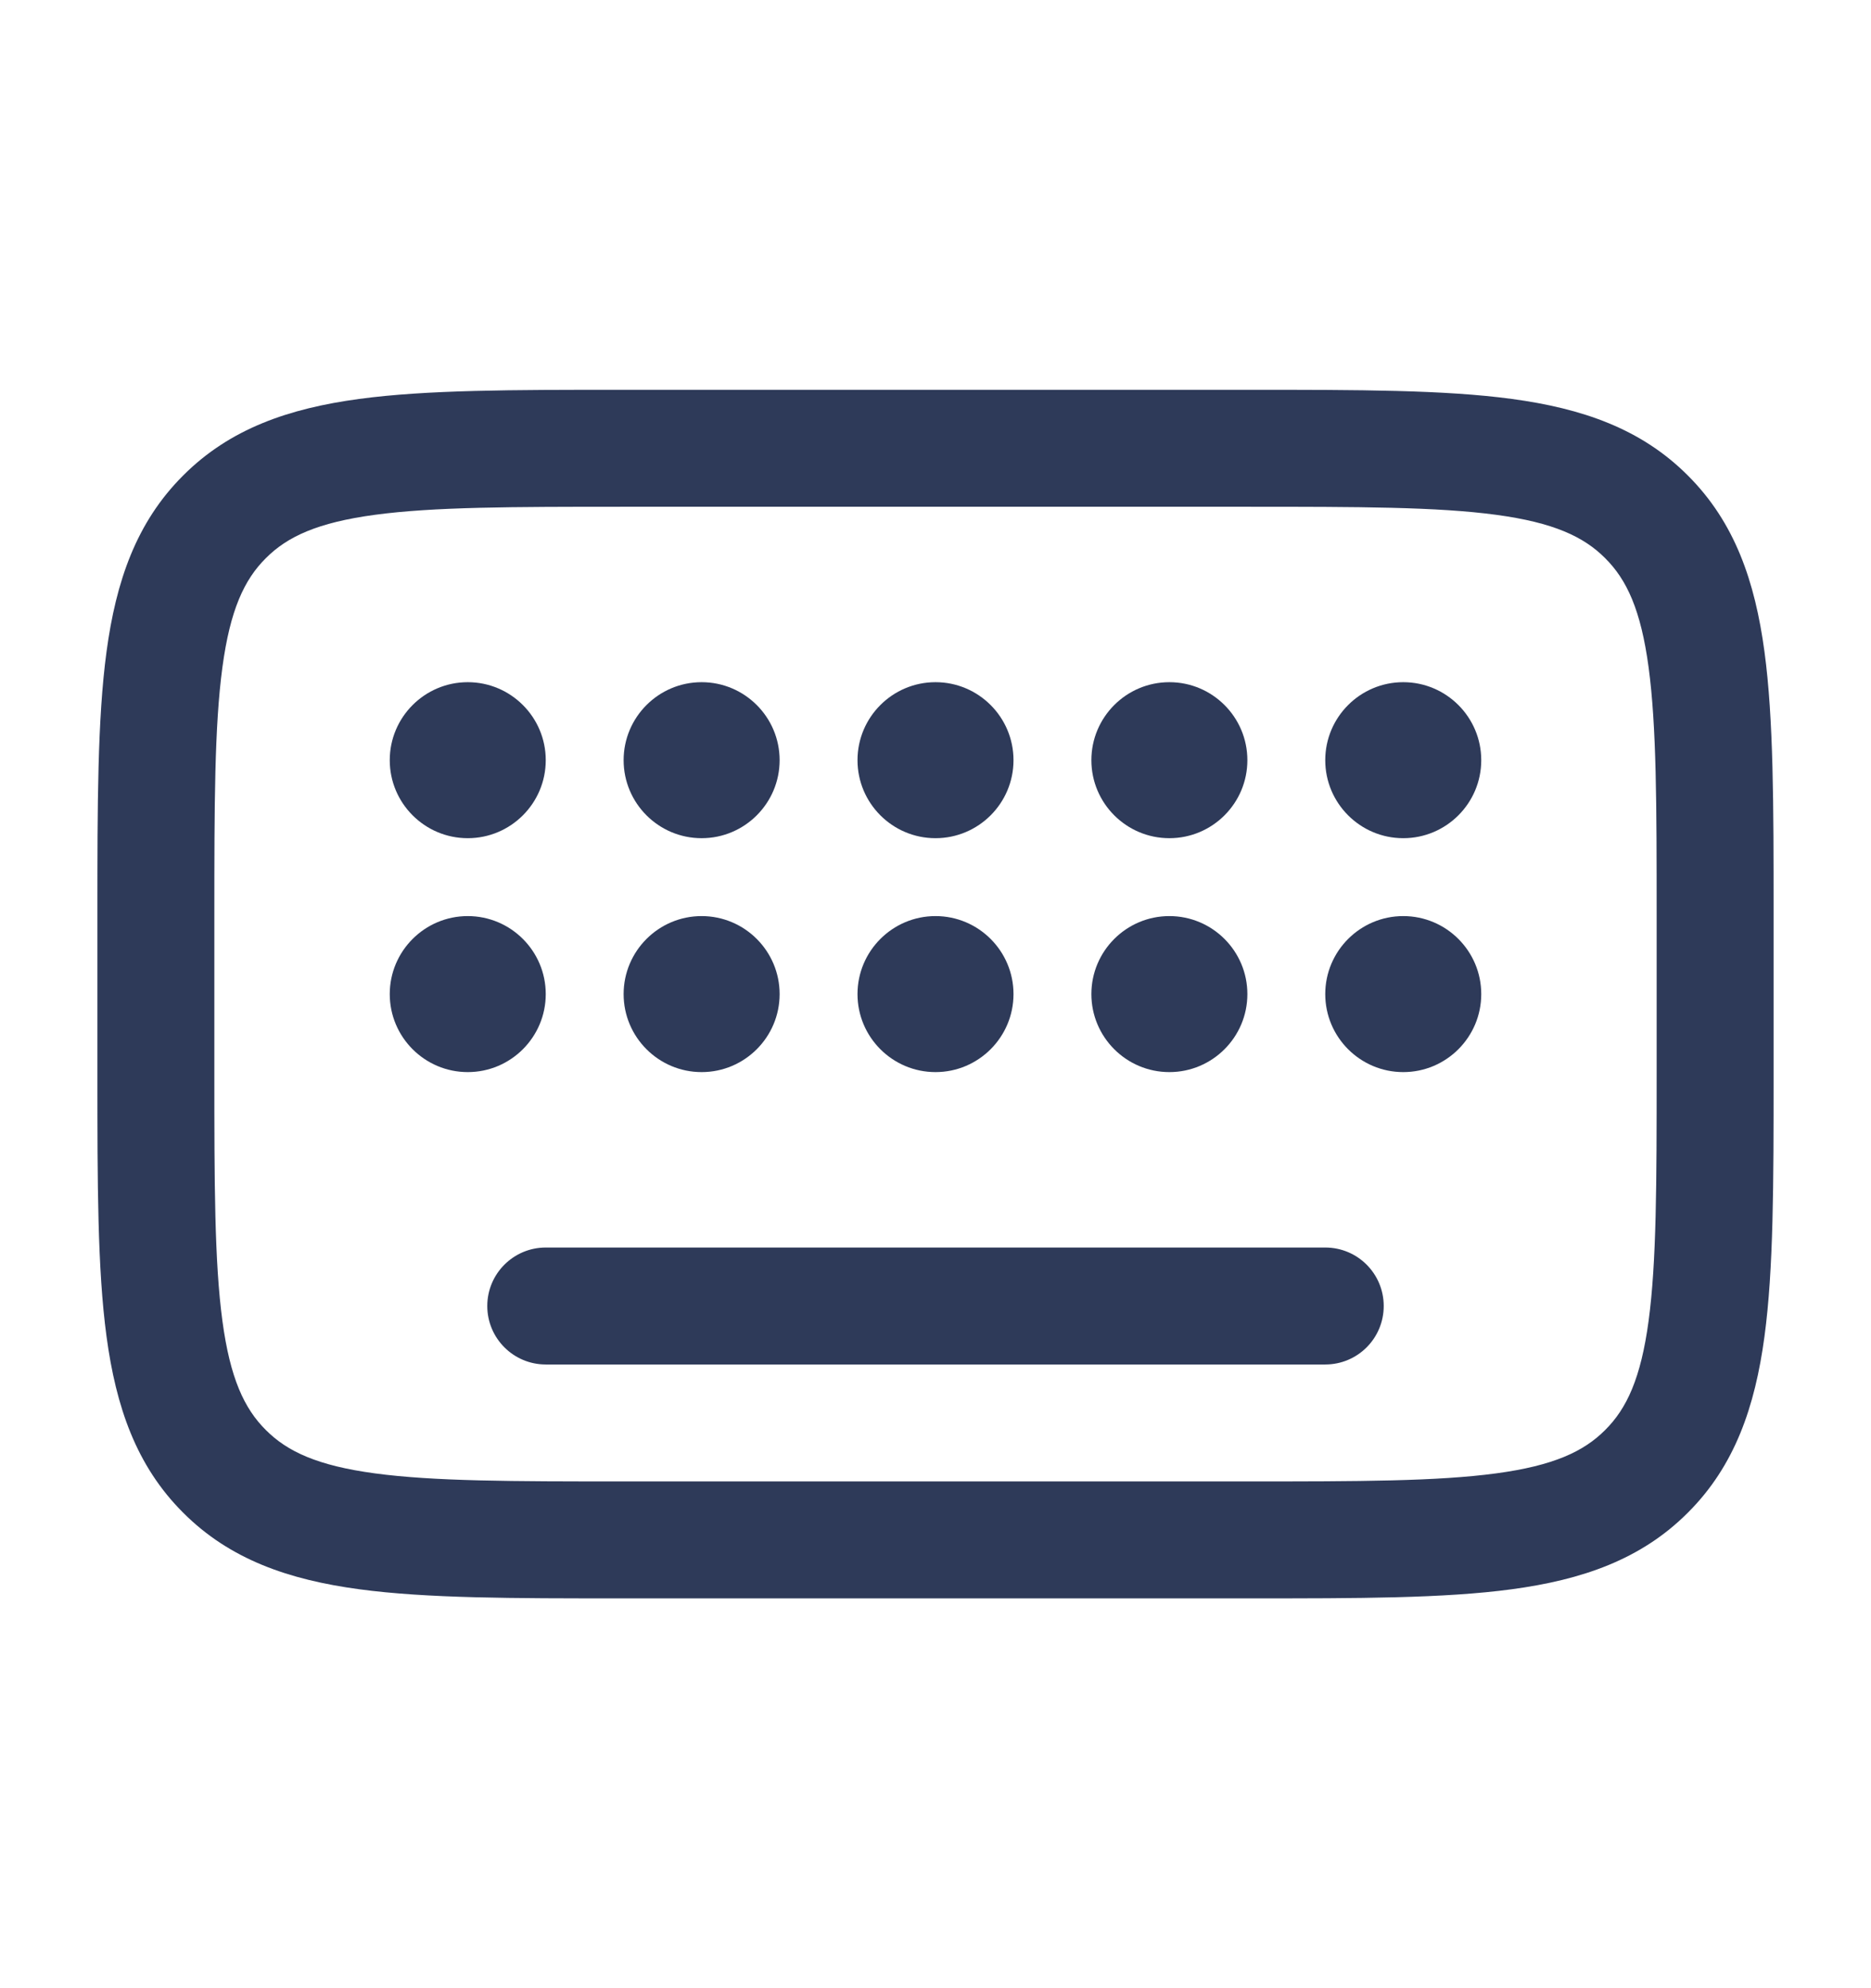 <svg width="16" height="17" viewBox="0 0 16 17" fill="none" xmlns="http://www.w3.org/2000/svg">
<path d="M4.667 6.5C4.667 6.868 4.368 7.167 4 7.167C3.632 7.167 3.333 6.868 3.333 6.5C3.333 6.132 3.632 5.833 4 5.833C4.368 5.833 4.667 6.132 4.667 6.5Z" fill="#2E3A59"/>
<path d="M4.667 8.5C4.667 8.868 4.368 9.167 4 9.167C3.632 9.167 3.333 8.868 3.333 8.5C3.333 8.132 3.632 7.833 4 7.833C4.368 7.833 4.667 8.132 4.667 8.5Z" fill="#2E3A59"/>
<path d="M6.667 8.5C6.667 8.868 6.368 9.167 6 9.167C5.632 9.167 5.333 8.868 5.333 8.5C5.333 8.132 5.632 7.833 6 7.833C6.368 7.833 6.667 8.132 6.667 8.5Z" fill="#2E3A59"/>
<path d="M6.667 6.5C6.667 6.868 6.368 7.167 6 7.167C5.632 7.167 5.333 6.868 5.333 6.5C5.333 6.132 5.632 5.833 6 5.833C6.368 5.833 6.667 6.132 6.667 6.5Z" fill="#2E3A59"/>
<path d="M8.667 6.5C8.667 6.868 8.368 7.167 8 7.167C7.632 7.167 7.333 6.868 7.333 6.5C7.333 6.132 7.632 5.833 8 5.833C8.368 5.833 8.667 6.132 8.667 6.5Z" fill="#2E3A59"/>
<path d="M8.667 8.5C8.667 8.868 8.368 9.167 8 9.167C7.632 9.167 7.333 8.868 7.333 8.5C7.333 8.132 7.632 7.833 8 7.833C8.368 7.833 8.667 8.132 8.667 8.5Z" fill="#2E3A59"/>
<path d="M10.667 6.5C10.667 6.868 10.368 7.167 10 7.167C9.632 7.167 9.333 6.868 9.333 6.5C9.333 6.132 9.632 5.833 10 5.833C10.368 5.833 10.667 6.132 10.667 6.5Z" fill="#2E3A59"/>
<path d="M10.667 8.5C10.667 8.868 10.368 9.167 10 9.167C9.632 9.167 9.333 8.868 9.333 8.5C9.333 8.132 9.632 7.833 10 7.833C10.368 7.833 10.667 8.132 10.667 8.5Z" fill="#2E3A59"/>
<path d="M12.667 6.5C12.667 6.868 12.368 7.167 12 7.167C11.632 7.167 11.333 6.868 11.333 6.5C11.333 6.132 11.632 5.833 12 5.833C12.368 5.833 12.667 6.132 12.667 6.5Z" fill="#2E3A59"/>
<path d="M12.667 8.5C12.667 8.868 12.368 9.167 12 9.167C11.632 9.167 11.333 8.868 11.333 8.5C11.333 8.132 11.632 7.833 12 7.833C12.368 7.833 12.667 8.132 12.667 8.5Z" fill="#2E3A59"/>
<path fill-rule="evenodd" clip-rule="evenodd" d="M5.297 3.333H10.703C11.615 3.333 12.35 3.333 12.928 3.411C13.528 3.492 14.033 3.664 14.434 4.066C14.836 4.467 15.008 4.972 15.089 5.572C15.167 6.15 15.167 6.885 15.167 7.797V9.203C15.167 10.115 15.167 10.85 15.089 11.428C15.008 12.028 14.836 12.533 14.434 12.934C14.033 13.336 13.528 13.508 12.928 13.589C12.35 13.667 11.615 13.667 10.703 13.667H5.297C4.385 13.667 3.65 13.667 3.072 13.589C2.472 13.508 1.967 13.336 1.566 12.934C1.164 12.533 0.992 12.028 0.911 11.428C0.833 10.85 0.833 10.115 0.833 9.203V7.797C0.833 6.885 0.833 6.15 0.911 5.572C0.992 4.972 1.164 4.467 1.566 4.066C1.967 3.664 2.472 3.492 3.072 3.411C3.65 3.333 4.385 3.333 5.297 3.333ZM3.205 4.402C2.716 4.468 2.457 4.588 2.273 4.773C2.088 4.957 1.968 5.216 1.902 5.705C1.834 6.209 1.833 6.876 1.833 7.833V9.167C1.833 10.124 1.834 10.791 1.902 11.295C1.968 11.784 2.088 12.043 2.273 12.227C2.457 12.412 2.716 12.532 3.205 12.598C3.709 12.666 4.376 12.667 5.333 12.667H10.667C11.624 12.667 12.291 12.666 12.795 12.598C13.284 12.532 13.543 12.412 13.727 12.227C13.912 12.043 14.032 11.784 14.098 11.295C14.166 10.791 14.167 10.124 14.167 9.167V7.833C14.167 6.876 14.166 6.209 14.098 5.705C14.032 5.216 13.912 4.957 13.727 4.773C13.543 4.588 13.284 4.468 12.795 4.402C12.291 4.334 11.624 4.333 10.667 4.333H5.333C4.376 4.333 3.709 4.334 3.205 4.402ZM4.167 11.167C4.167 10.891 4.391 10.667 4.667 10.667H11.333C11.61 10.667 11.833 10.891 11.833 11.167C11.833 11.443 11.61 11.667 11.333 11.667H4.667C4.391 11.667 4.167 11.443 4.167 11.167Z" fill="#2E3A59"/>
</svg>
